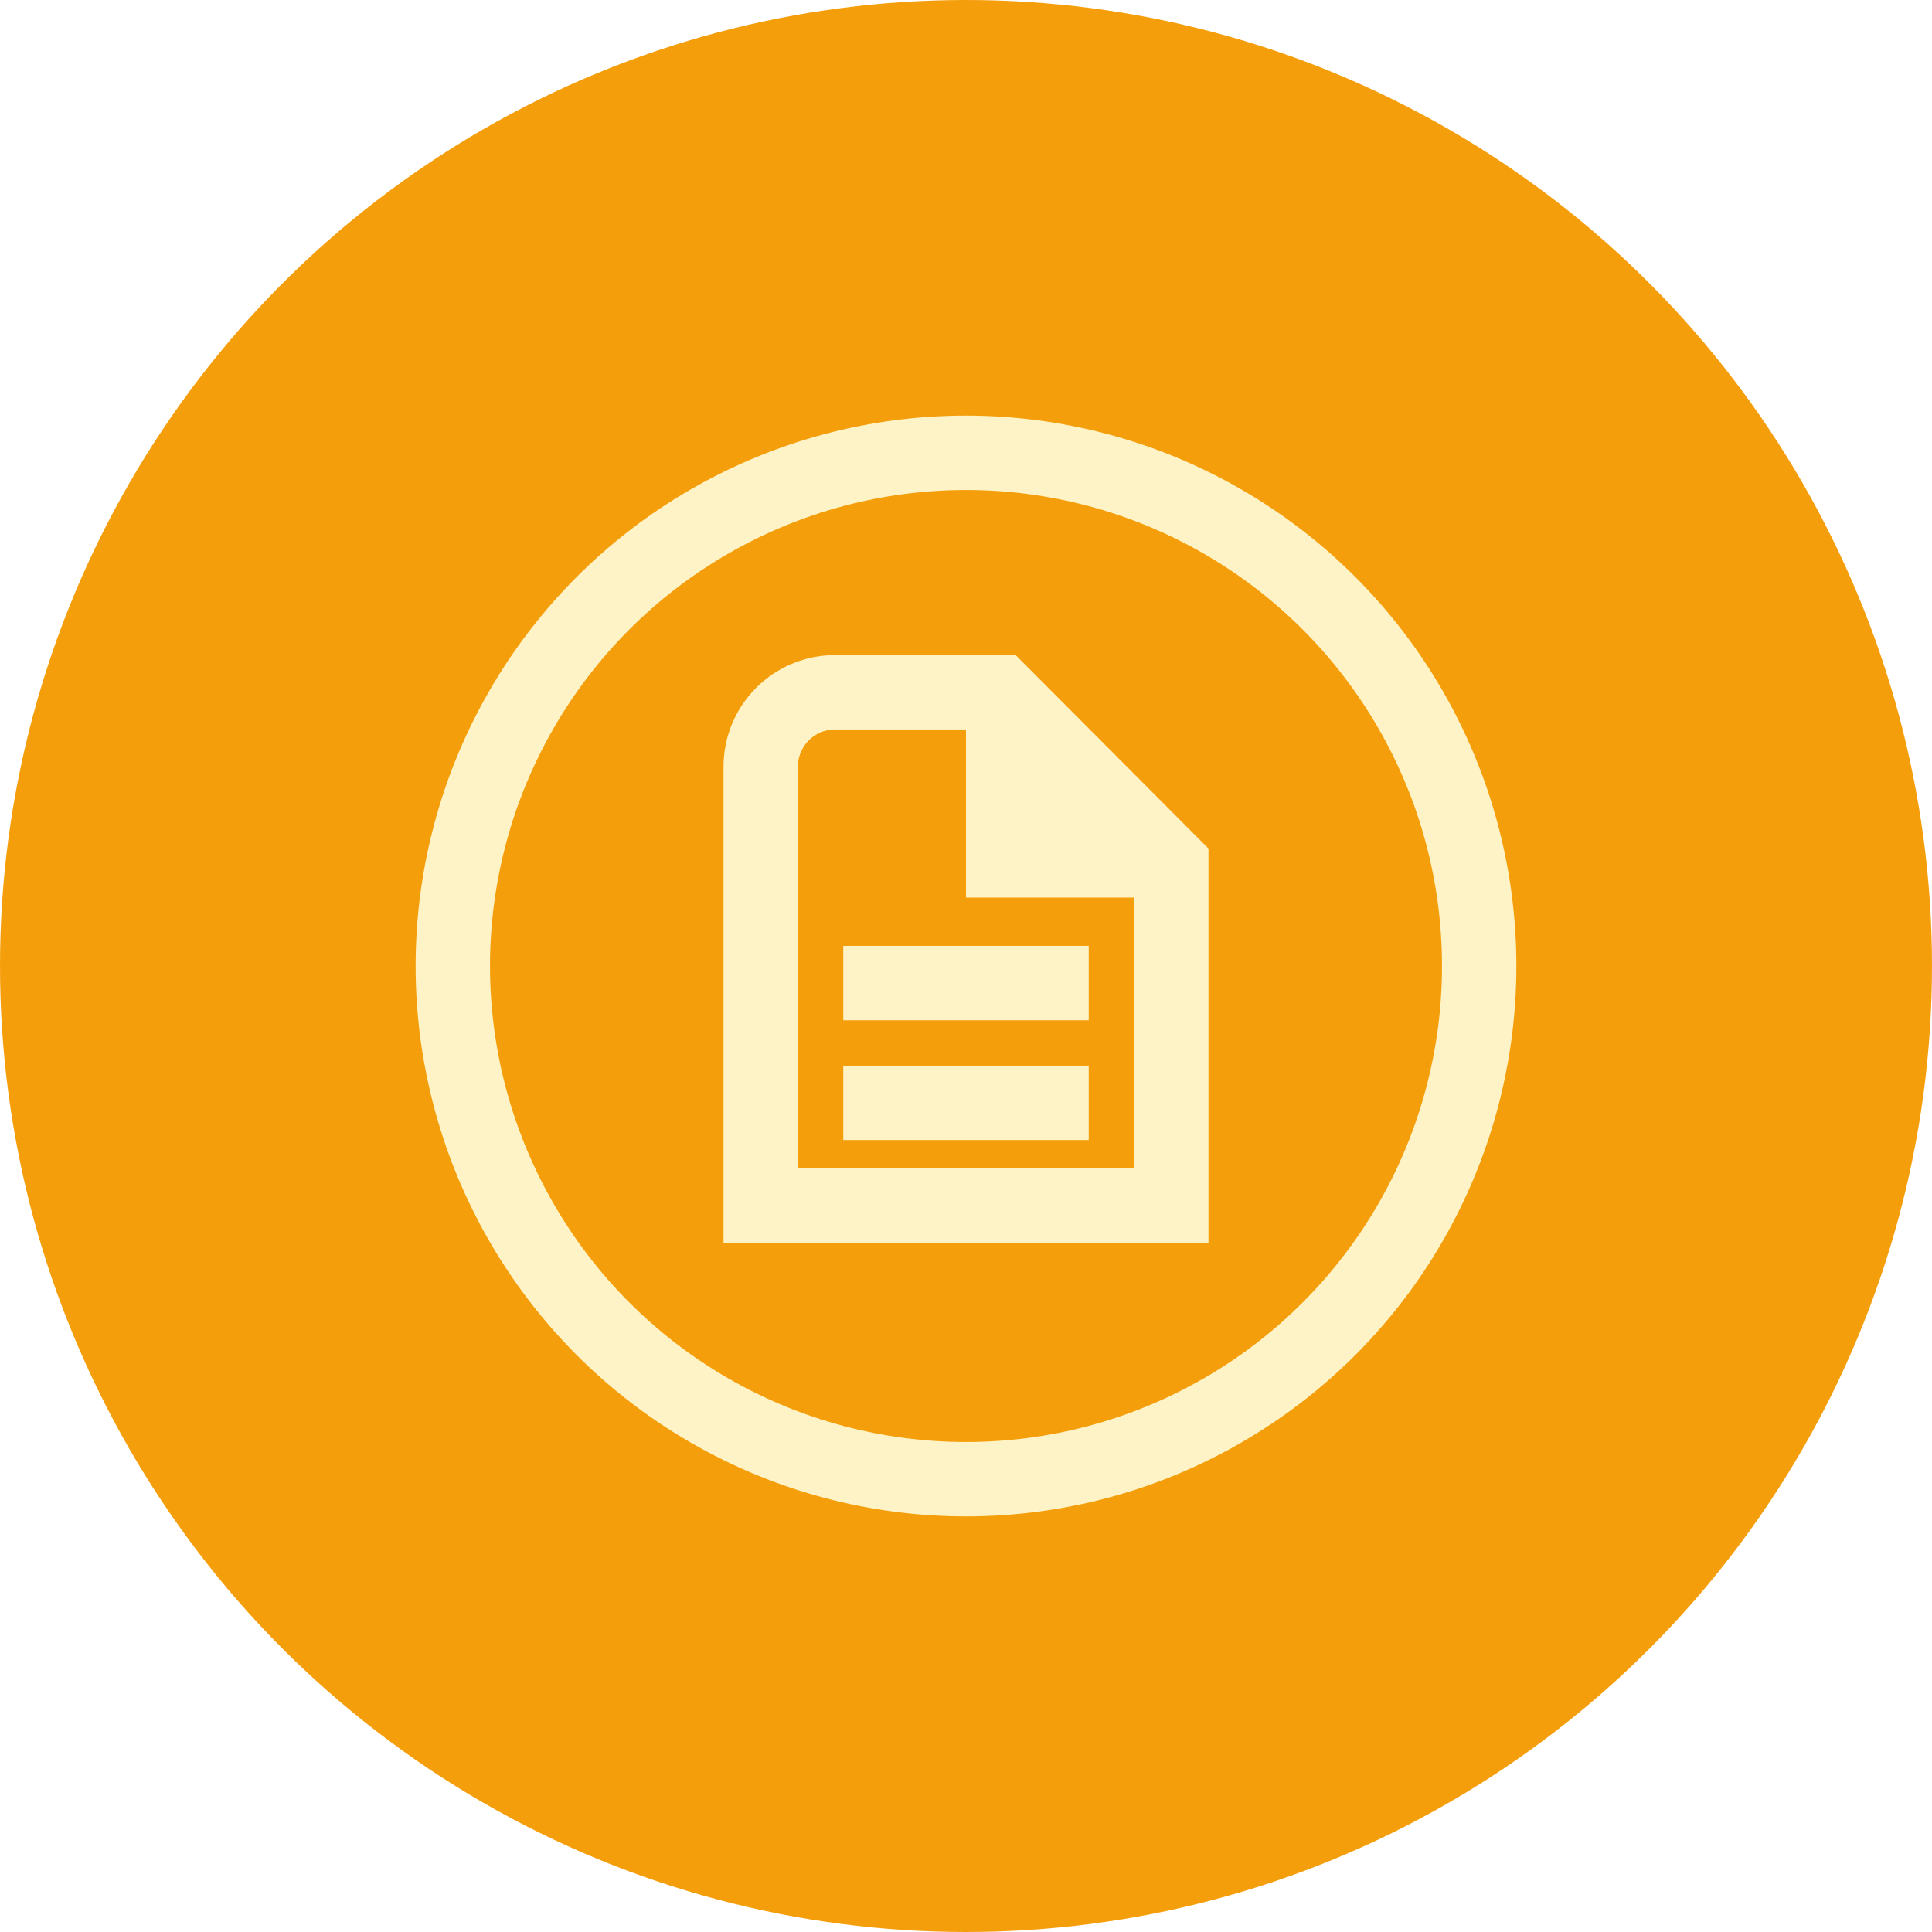 <?xml version="1.0" encoding="UTF-8"?>
<svg width="64px" height="64px" viewBox="0 0 64 64" version="1.1" xmlns="http://www.w3.org/2000/svg" xmlns:xlink="http://www.w3.org/1999/xlink">
    <title>Icones3 Copy 18@1x</title>
    <defs>
        <filter x="-21.3%" y="-21.3%" width="142.5%" height="142.5%" filterUnits="objectBoundingBox" id="filter-1">
            <feOffset dx="0" dy="0" in="SourceAlpha" result="shadowOffsetOuter1"></feOffset>
            <feGaussianBlur stdDeviation="2" in="shadowOffsetOuter1" result="shadowBlurOuter1"></feGaussianBlur>
            <feColorMatrix values="0 0 0 0 0   0 0 0 0 0   0 0 0 0 0  0 0 0 0.2 0" type="matrix" in="shadowBlurOuter1" result="shadowMatrixOuter1"></feColorMatrix>
            <feMerge>
                <feMergeNode in="shadowMatrixOuter1"></feMergeNode>
                <feMergeNode in="SourceGraphic"></feMergeNode>
            </feMerge>
        </filter>
    </defs>
    <g id="Icones3-Copy-18" stroke="none" stroke-width="1" fill="none" fill-rule="evenodd">
        <g id="Group-58">
            <circle id="Oval-Copy-12" fill="#F59E0B" cx="32" cy="32" r="32"></circle>
            <g id="Group-2" filter="url(#filter-1)" transform="translate(15, 15)">
                <g id="Group-2-Copy" transform="translate(10.2, 7.933)">
                    <path d="M2.464,0 L7.933,0 L7.933,0 L13.6,5.685 L13.6,17 L0,17 L0,2.464 C-1.66653564e-16,1.103 1.103,-2.77435646e-16 2.464,0 Z" id="Rectangle" stroke="#FEF3C7" stroke-width="2.464"></path>
                    <polygon id="Rectangle" fill="#FEF3C7" points="6.8 0 7.933 0 13.6 5.607 13.6 6.8 6.8 6.8"></polygon>
                    <line x1="3.967" y1="9.633" x2="9.633" y2="9.633" id="Line-7" stroke="#FEF3C7" stroke-width="2.464" stroke-linecap="square"></line>
                    <line x1="3.967" y1="13.6" x2="9.633" y2="13.6" id="Line-7-Copy" stroke="#FEF3C7" stroke-width="2.464" stroke-linecap="square"></line>
                </g>
                <circle id="Oval-Copy-3" stroke="#FEF3C7" stroke-width="2.464" cx="17" cy="17" r="17"></circle>
            </g>
        </g>
    </g>
</svg>